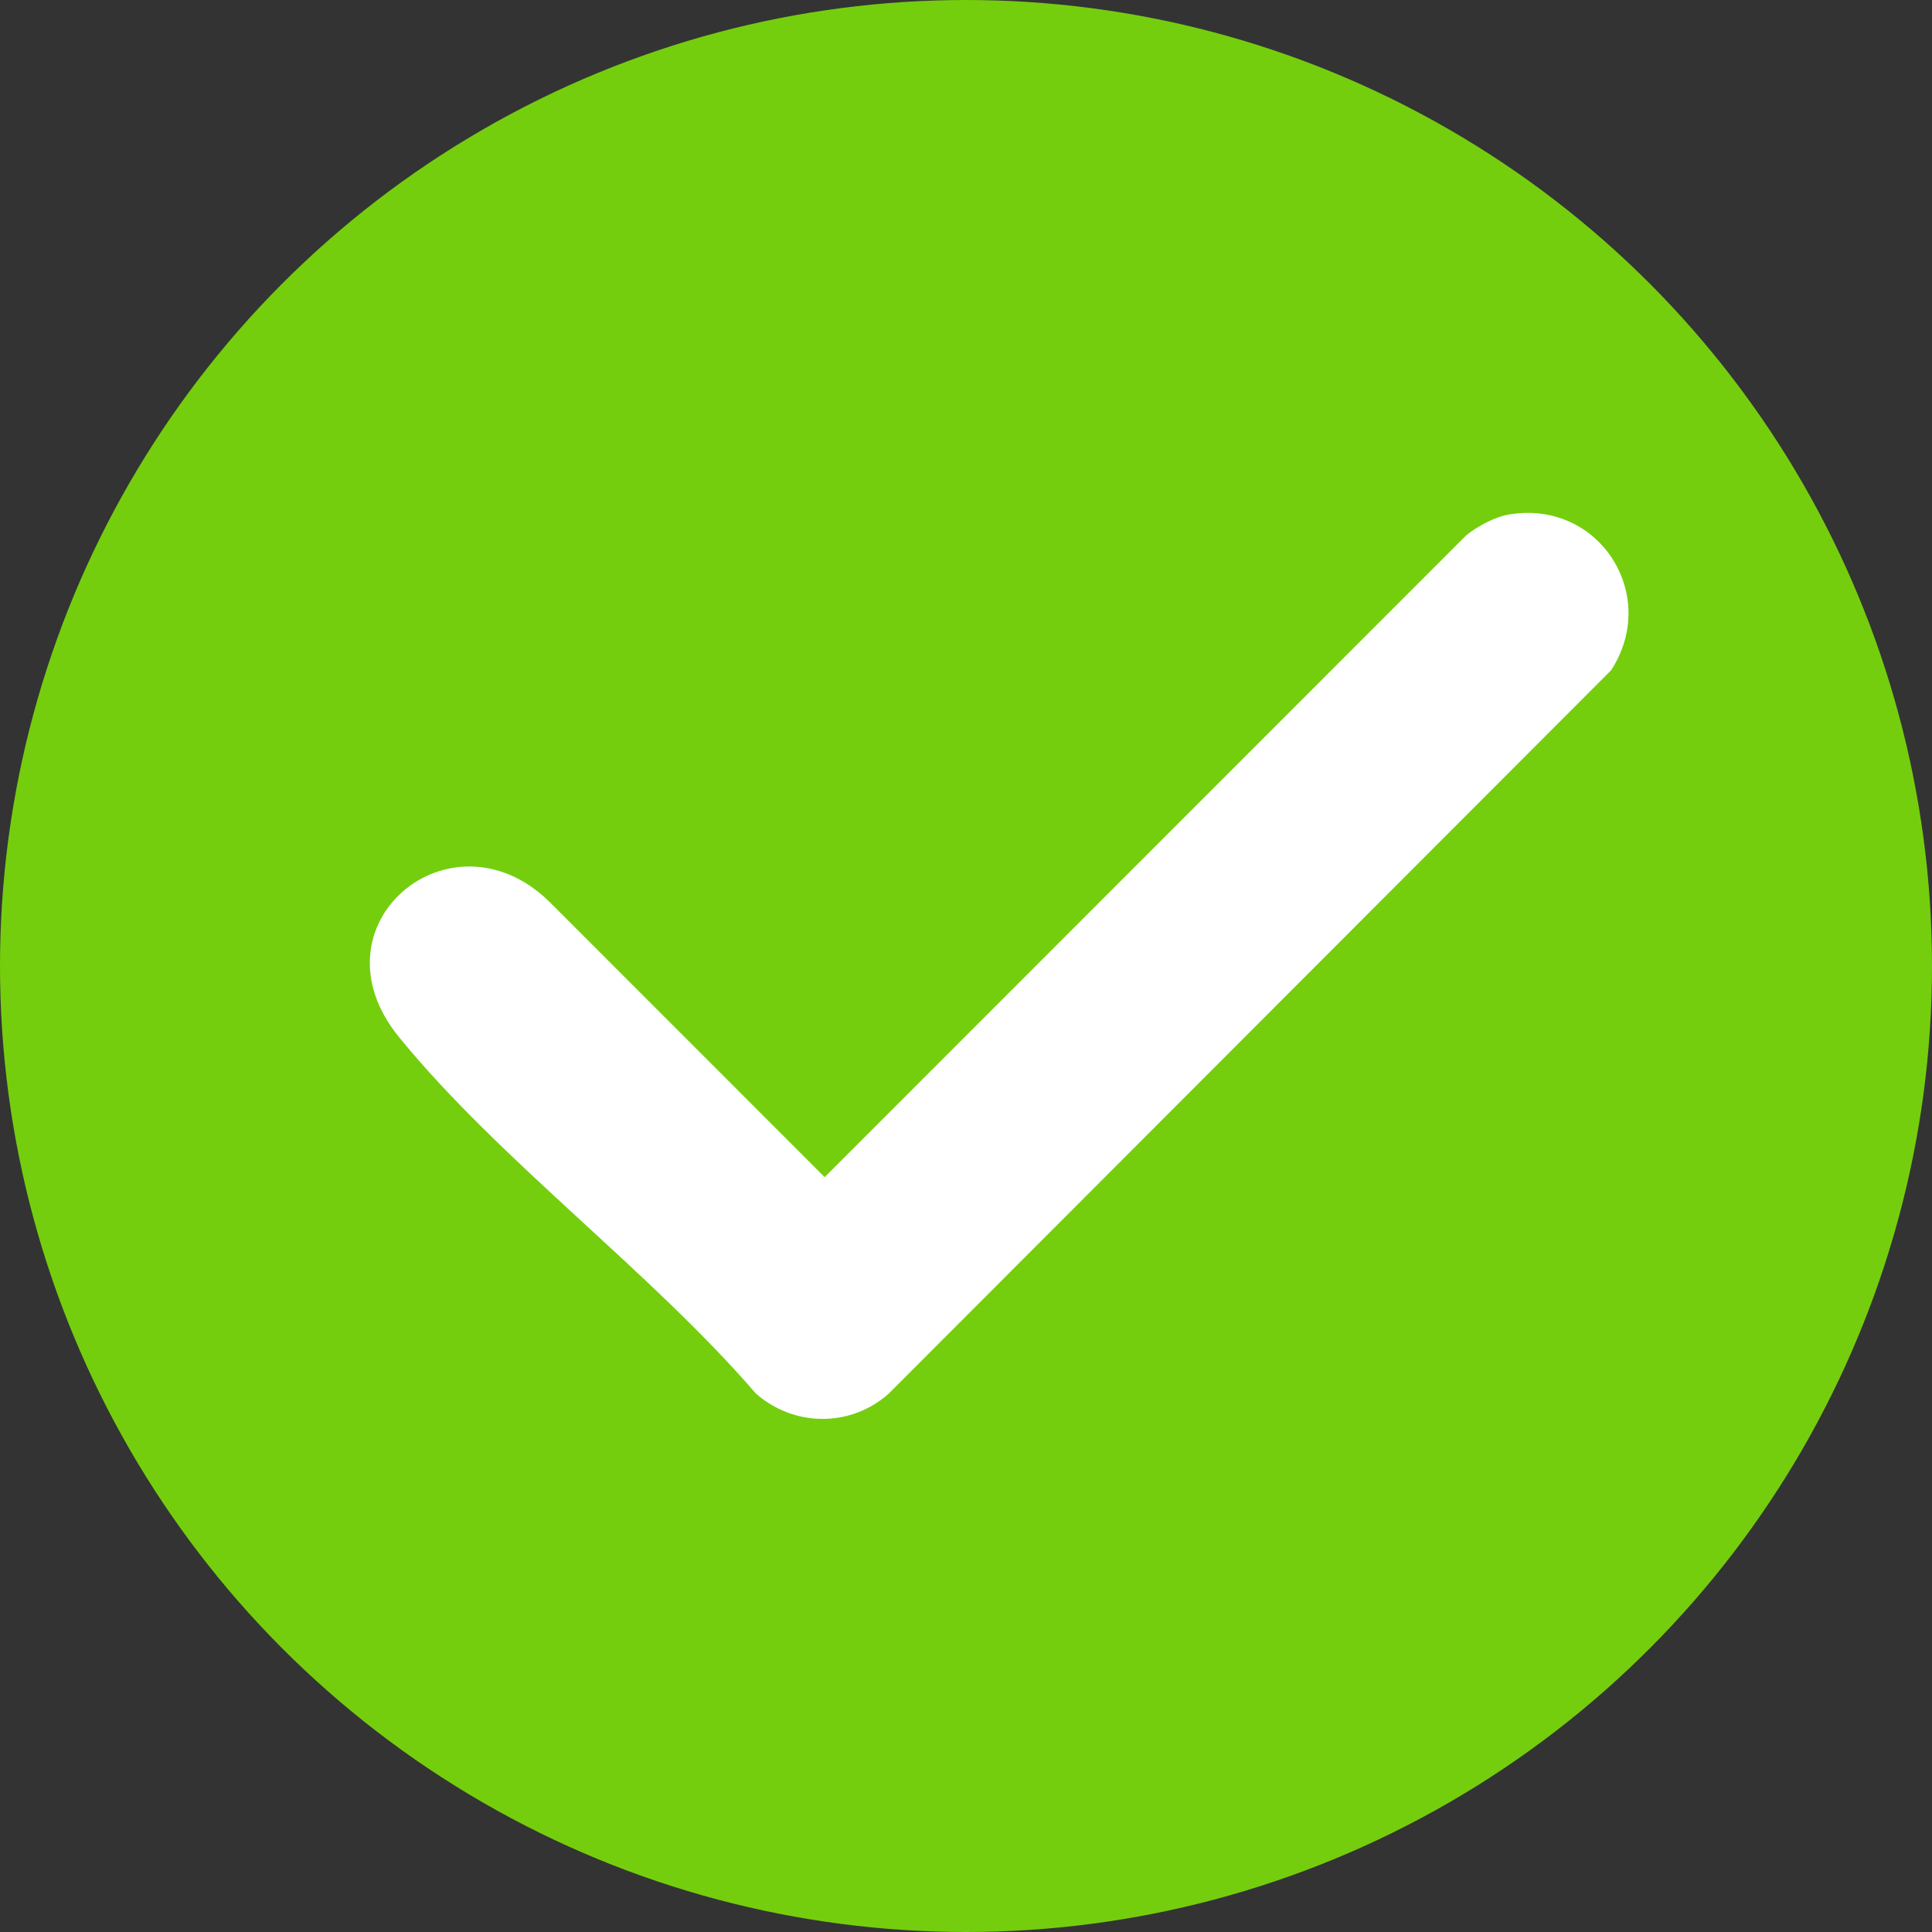 <svg xmlns="http://www.w3.org/2000/svg" id="Layer_2" data-name="Layer 2" viewBox="0 0 180 180"><rect x="0" y="0" width="180" height="180" fill="#333333" stroke="none"/><defs><style>      .cls-1 {        fill: #fff;      }      .cls-2 {        fill: #74ce0d;      }    </style></defs><g id="Layer_1-2" data-name="Layer 1"><g><circle class="cls-2" cx="90" cy="90" r="90"></circle><path class="cls-1" d="M140.61,47.93c8.37-1.39,14.06,7.5,9.49,14.52l-67.31,67.4c-3.56,3.16-8.82,3.1-12.37-.02-9.81-11.38-23.89-21.73-33.24-33.2-8.52-10.45,4.84-21.58,14-12.62l25.65,25.66,59.78-59.8c1.07-.86,2.67-1.72,4.01-1.94Z"></path></g></g></svg>
